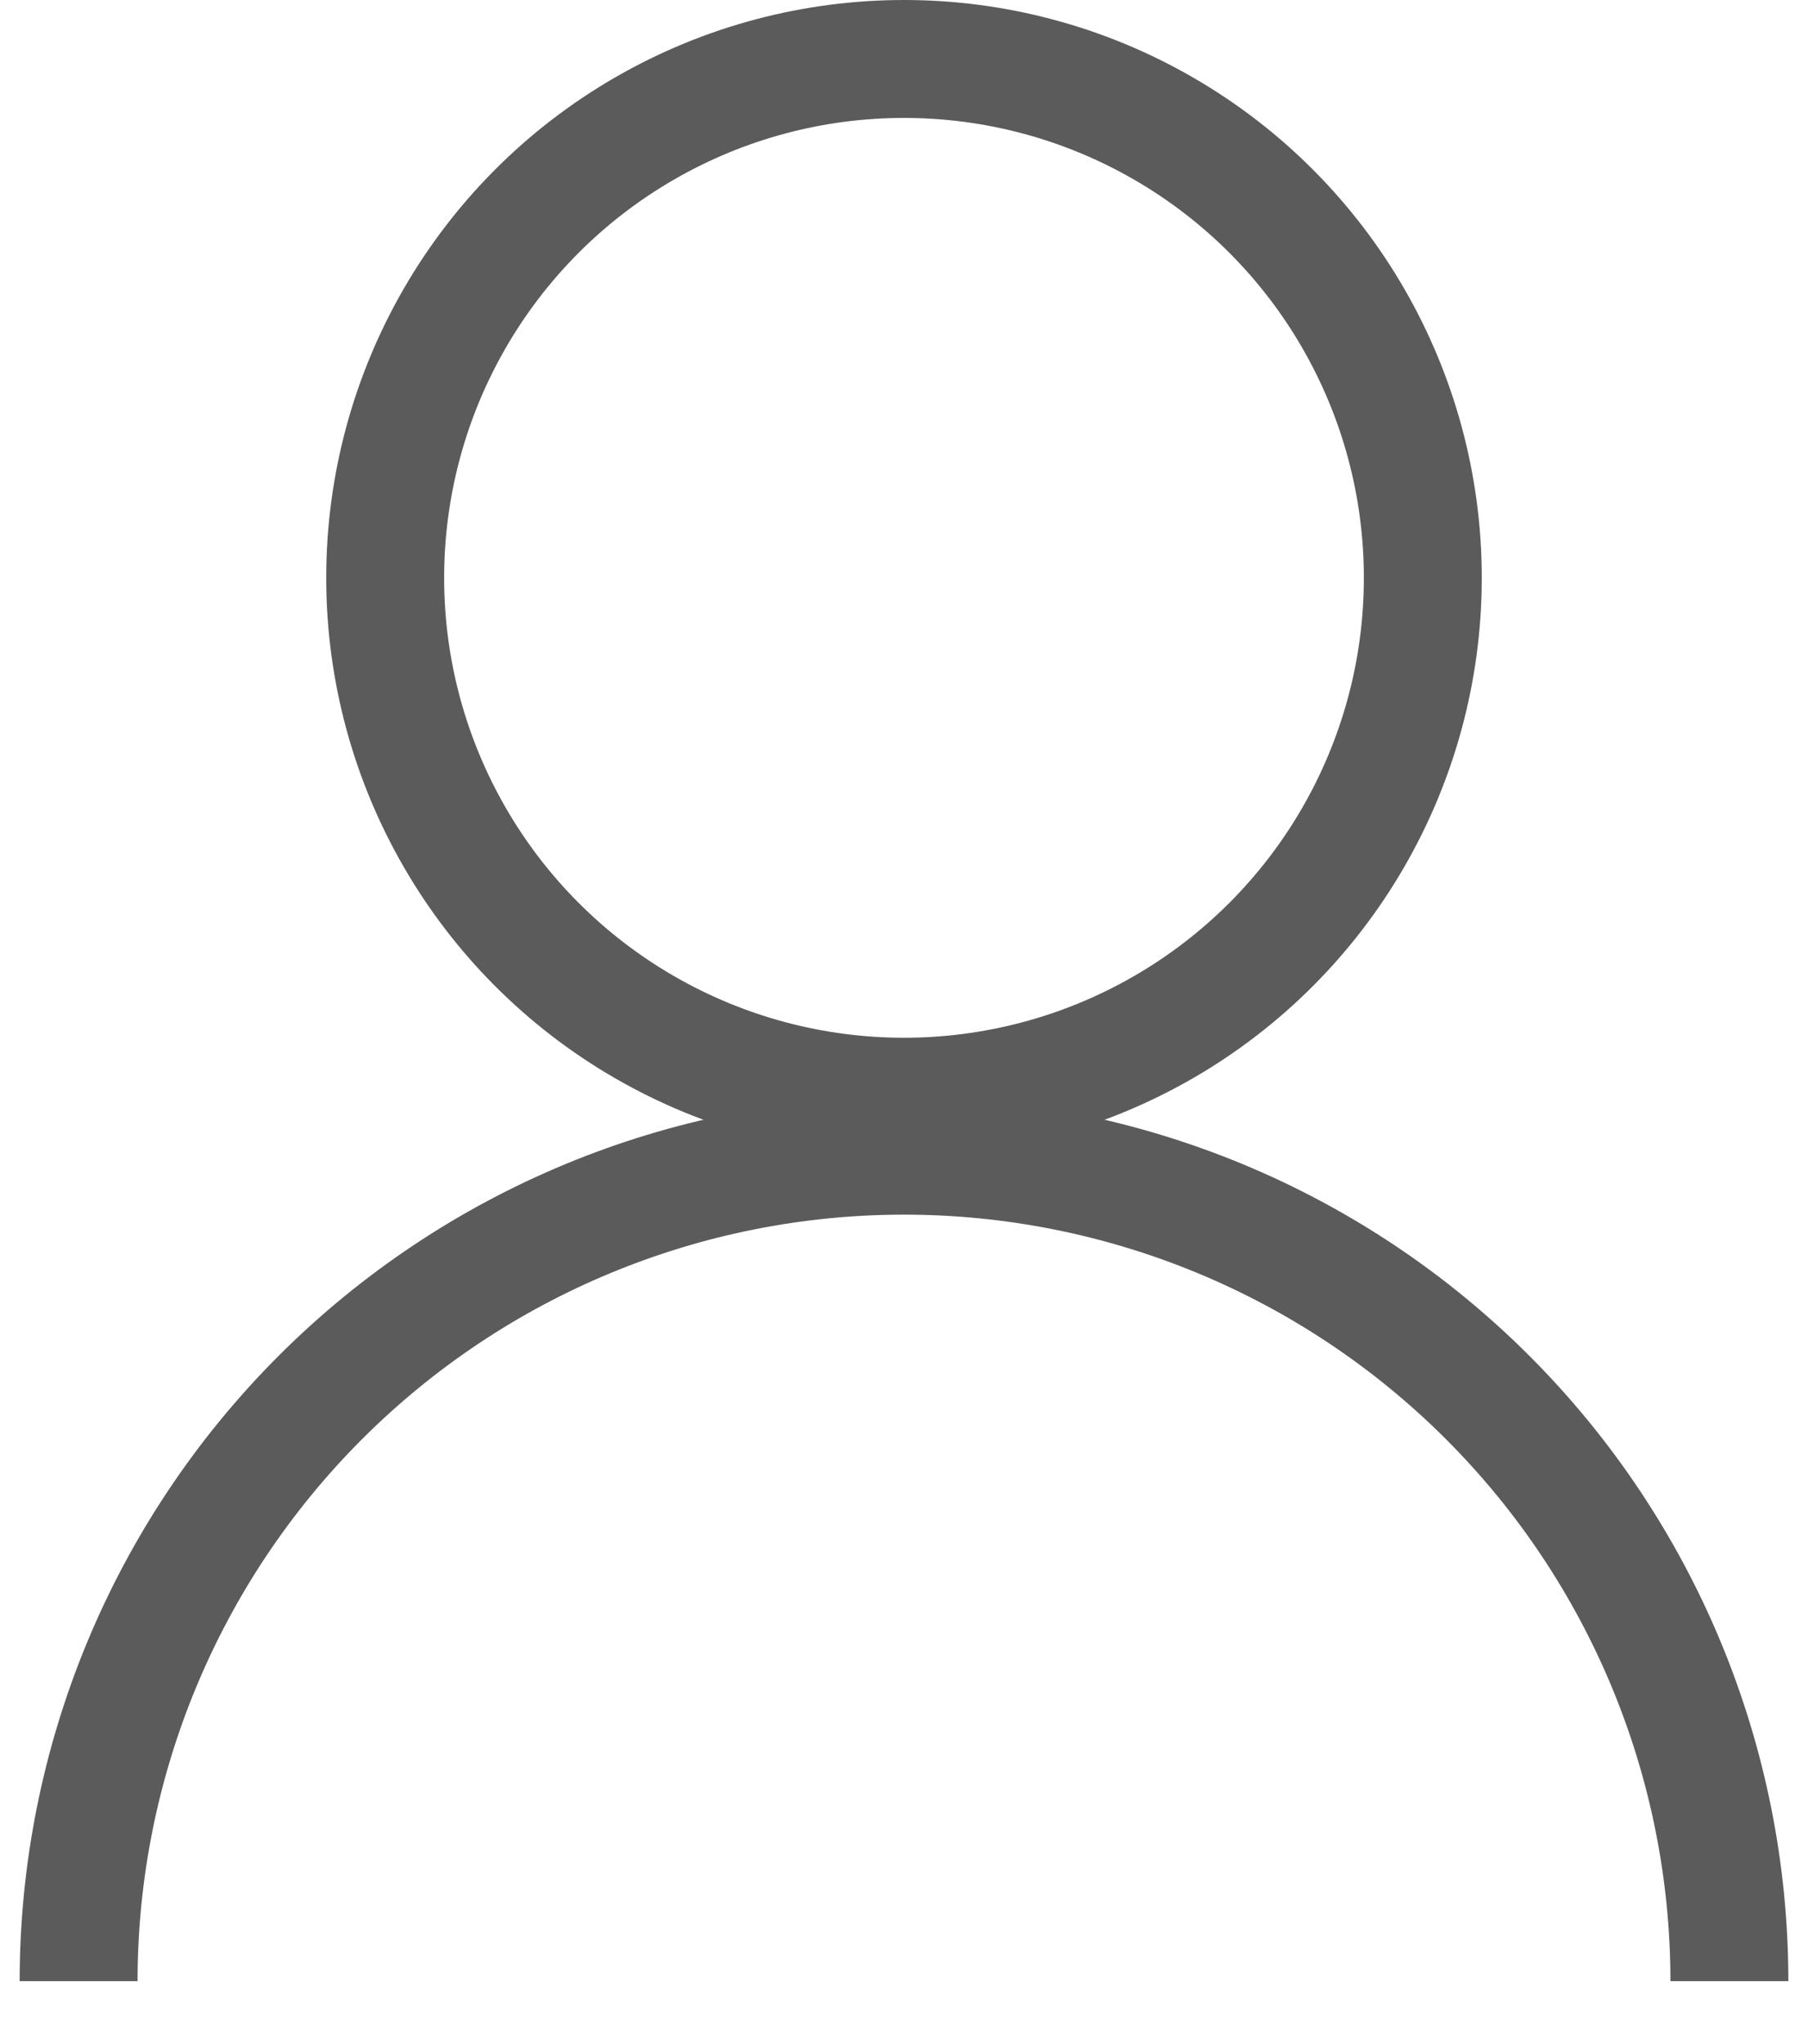 <svg width="23" height="26" viewBox="0 0 23 26" fill="none" xmlns="http://www.w3.org/2000/svg">
<circle cx="11.5" cy="7.35" r="6.6" stroke="#5B5B5B" stroke-width="1.5"/>
<path d="M22 25.2C22 22.415 20.894 19.745 18.925 17.776C16.956 15.806 14.285 14.7 11.5 14.7C8.715 14.7 6.045 15.806 4.075 17.776C2.106 19.745 1 22.415 1 25.2" stroke="#5B5B5B" stroke-width="1.5"/>
</svg>
